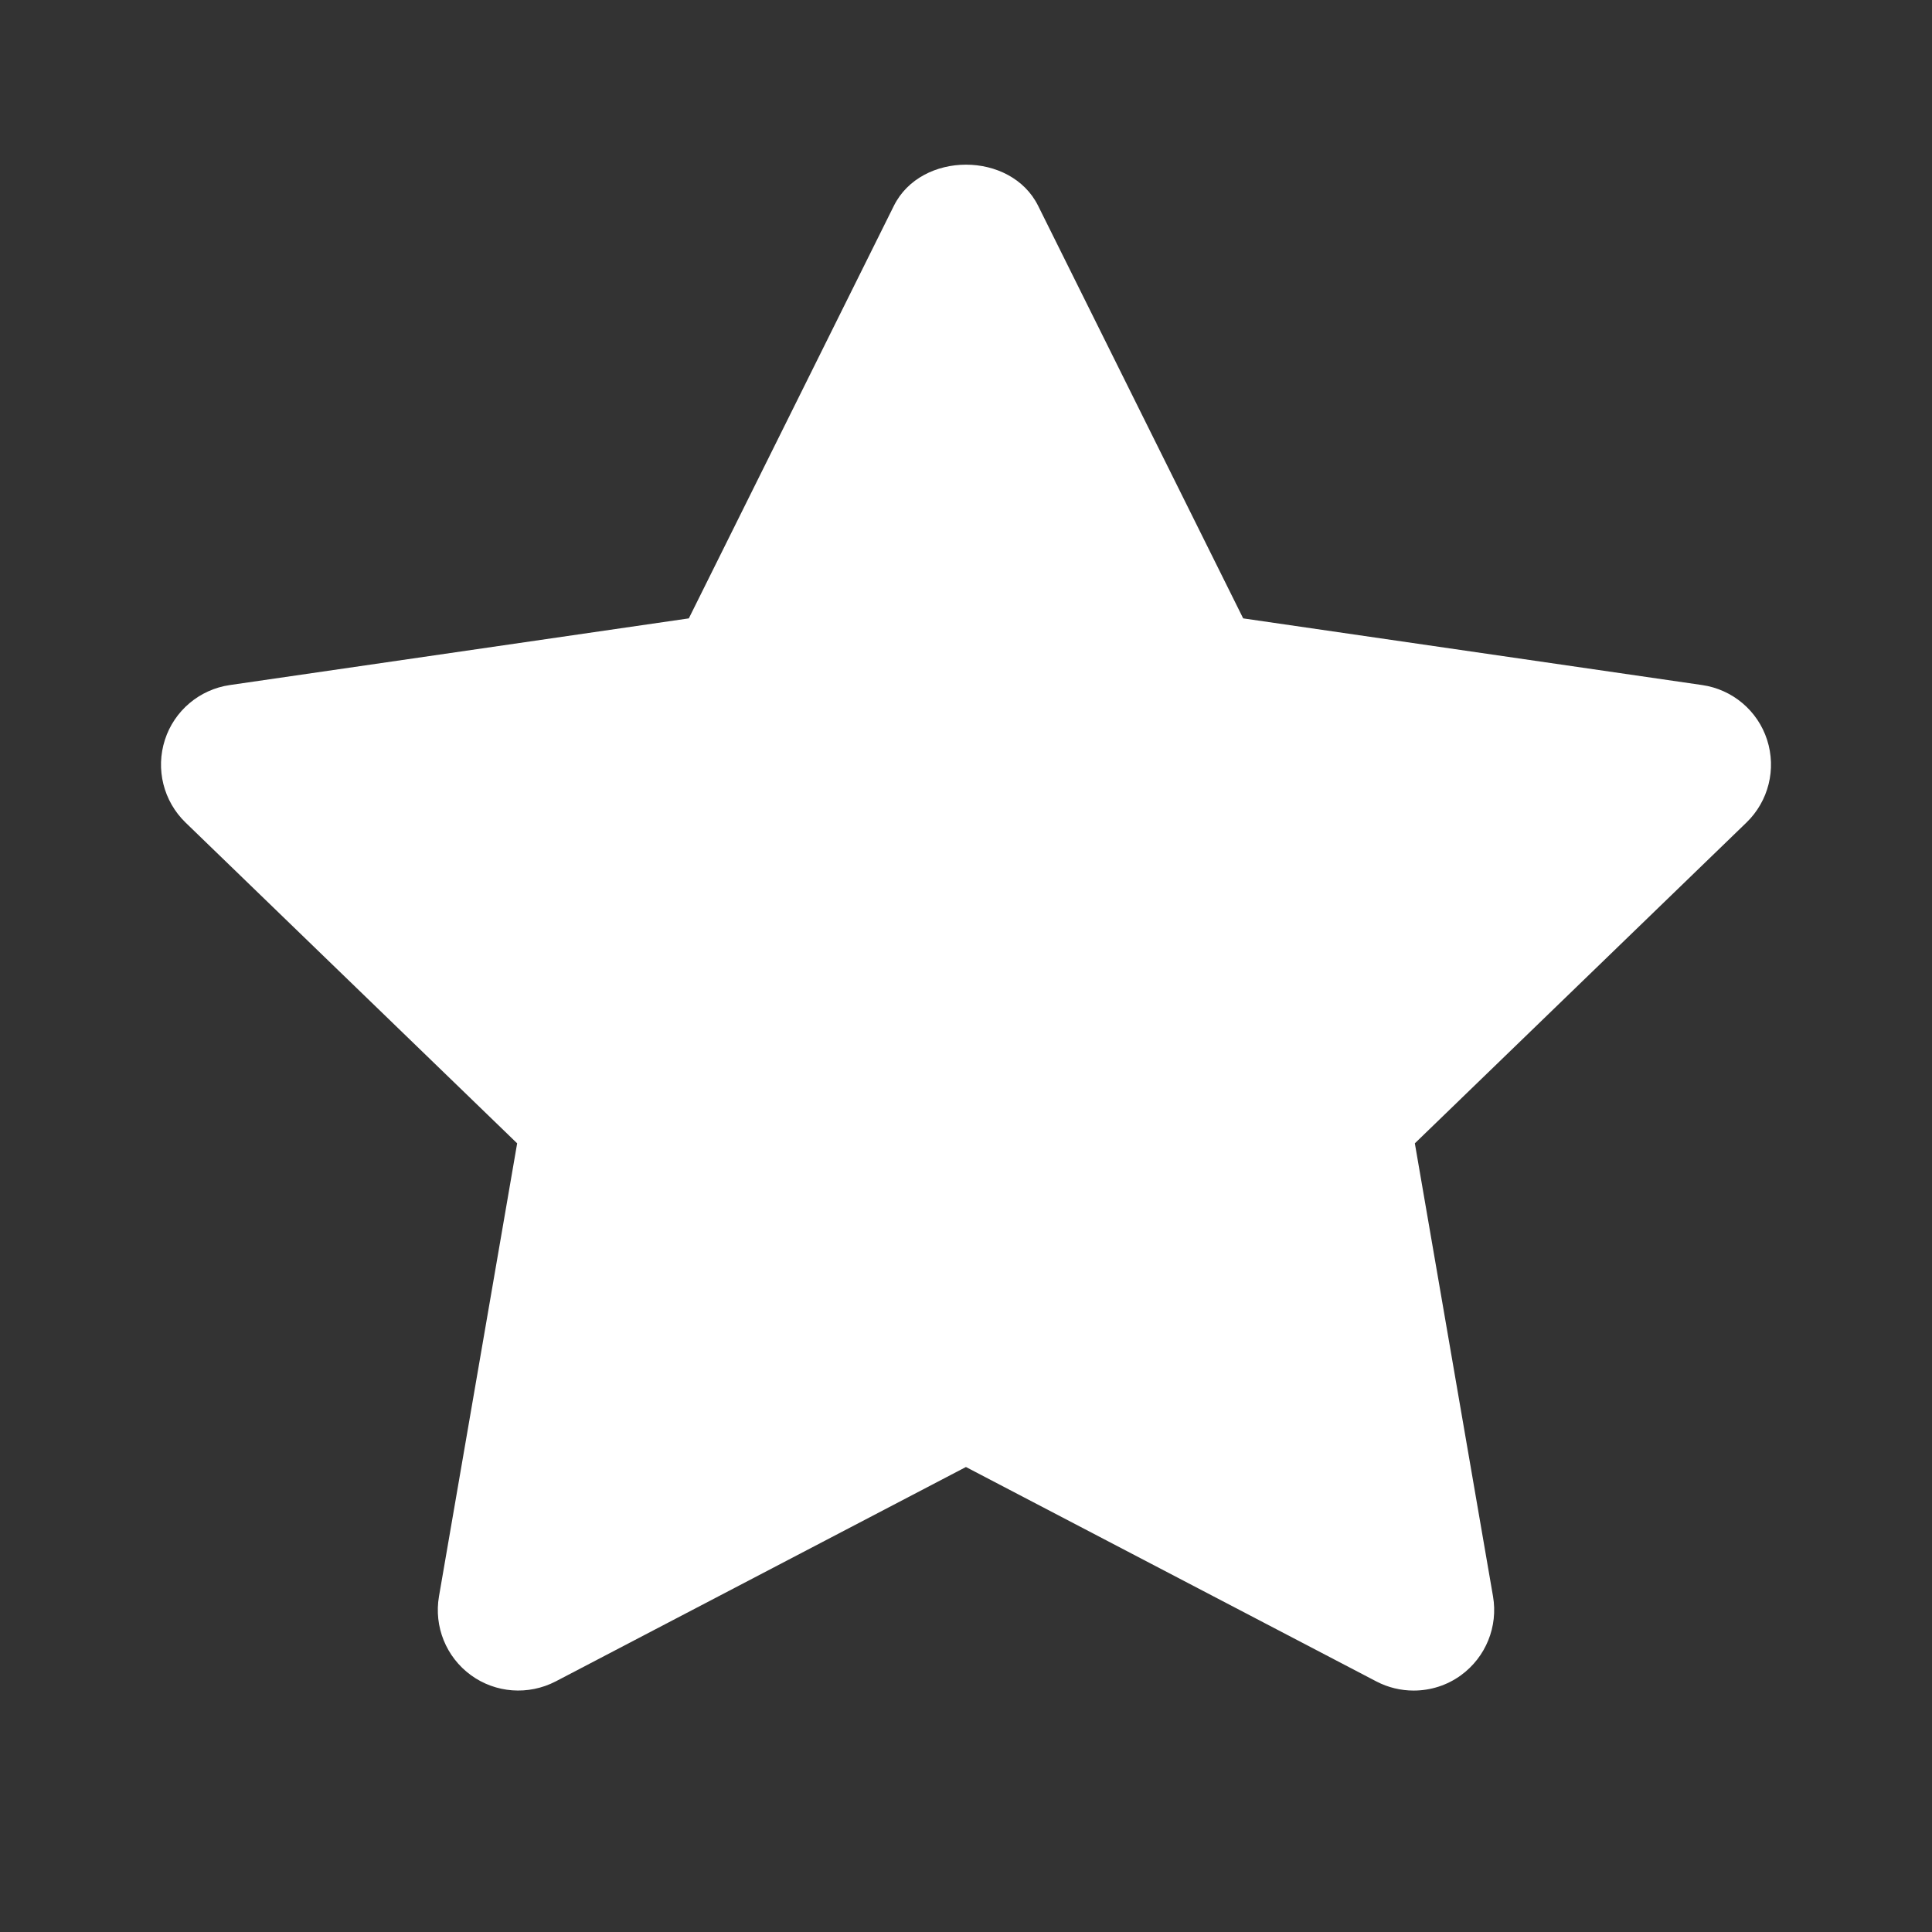 <?xml version="1.0" encoding="UTF-8"?> <svg xmlns="http://www.w3.org/2000/svg" width="28" height="28" viewBox="0 0 28 28" fill="none"><rect x="0" y="0" width="28" height="28" fill="#333333" stroke="none"/> <path fill-rule="evenodd" clip-rule="evenodd" d="M20.488 24.501C20.304 24.501 20.119 24.458 19.948 24.369L13.999 21.261L8.052 24.369C7.657 24.573 7.181 24.538 6.824 24.277C6.465 24.015 6.287 23.573 6.362 23.136L7.495 16.57L2.689 11.921C2.369 11.611 2.253 11.147 2.39 10.722C2.526 10.3 2.892 9.991 3.333 9.928L9.983 8.962L12.955 2.982C13.35 2.188 14.65 2.188 15.045 2.982L18.017 8.962L24.667 9.928C25.108 9.991 25.474 10.3 25.61 10.722C25.747 11.147 25.631 11.611 25.311 11.921L20.505 16.57L21.638 23.136C21.713 23.573 21.534 24.015 21.176 24.277C20.973 24.426 20.731 24.501 20.488 24.501Z" fill="white"></path> <mask id="mask0_156_3927" style="mask-type:luminance" maskUnits="userSpaceOnUse" x="2" y="2" width="24" height="23"> <path fill-rule="evenodd" clip-rule="evenodd" d="M20.488 24.501C20.304 24.501 20.119 24.458 19.948 24.369L13.999 21.261L8.052 24.369C7.657 24.573 7.181 24.538 6.824 24.277C6.465 24.015 6.287 23.573 6.362 23.136L7.495 16.57L2.689 11.921C2.369 11.611 2.253 11.147 2.39 10.722C2.526 10.3 2.892 9.991 3.333 9.928L9.983 8.962L12.955 2.982C13.35 2.188 14.65 2.188 15.045 2.982L18.017 8.962L24.667 9.928C25.108 9.991 25.474 10.3 25.61 10.722C25.747 11.147 25.631 11.611 25.311 11.921L20.505 16.57L21.638 23.136C21.713 23.573 21.534 24.015 21.176 24.277C20.973 24.426 20.731 24.501 20.488 24.501Z" fill="white"></path> </mask> <g mask="url(#mask0_156_3927)"> </g> </svg> 